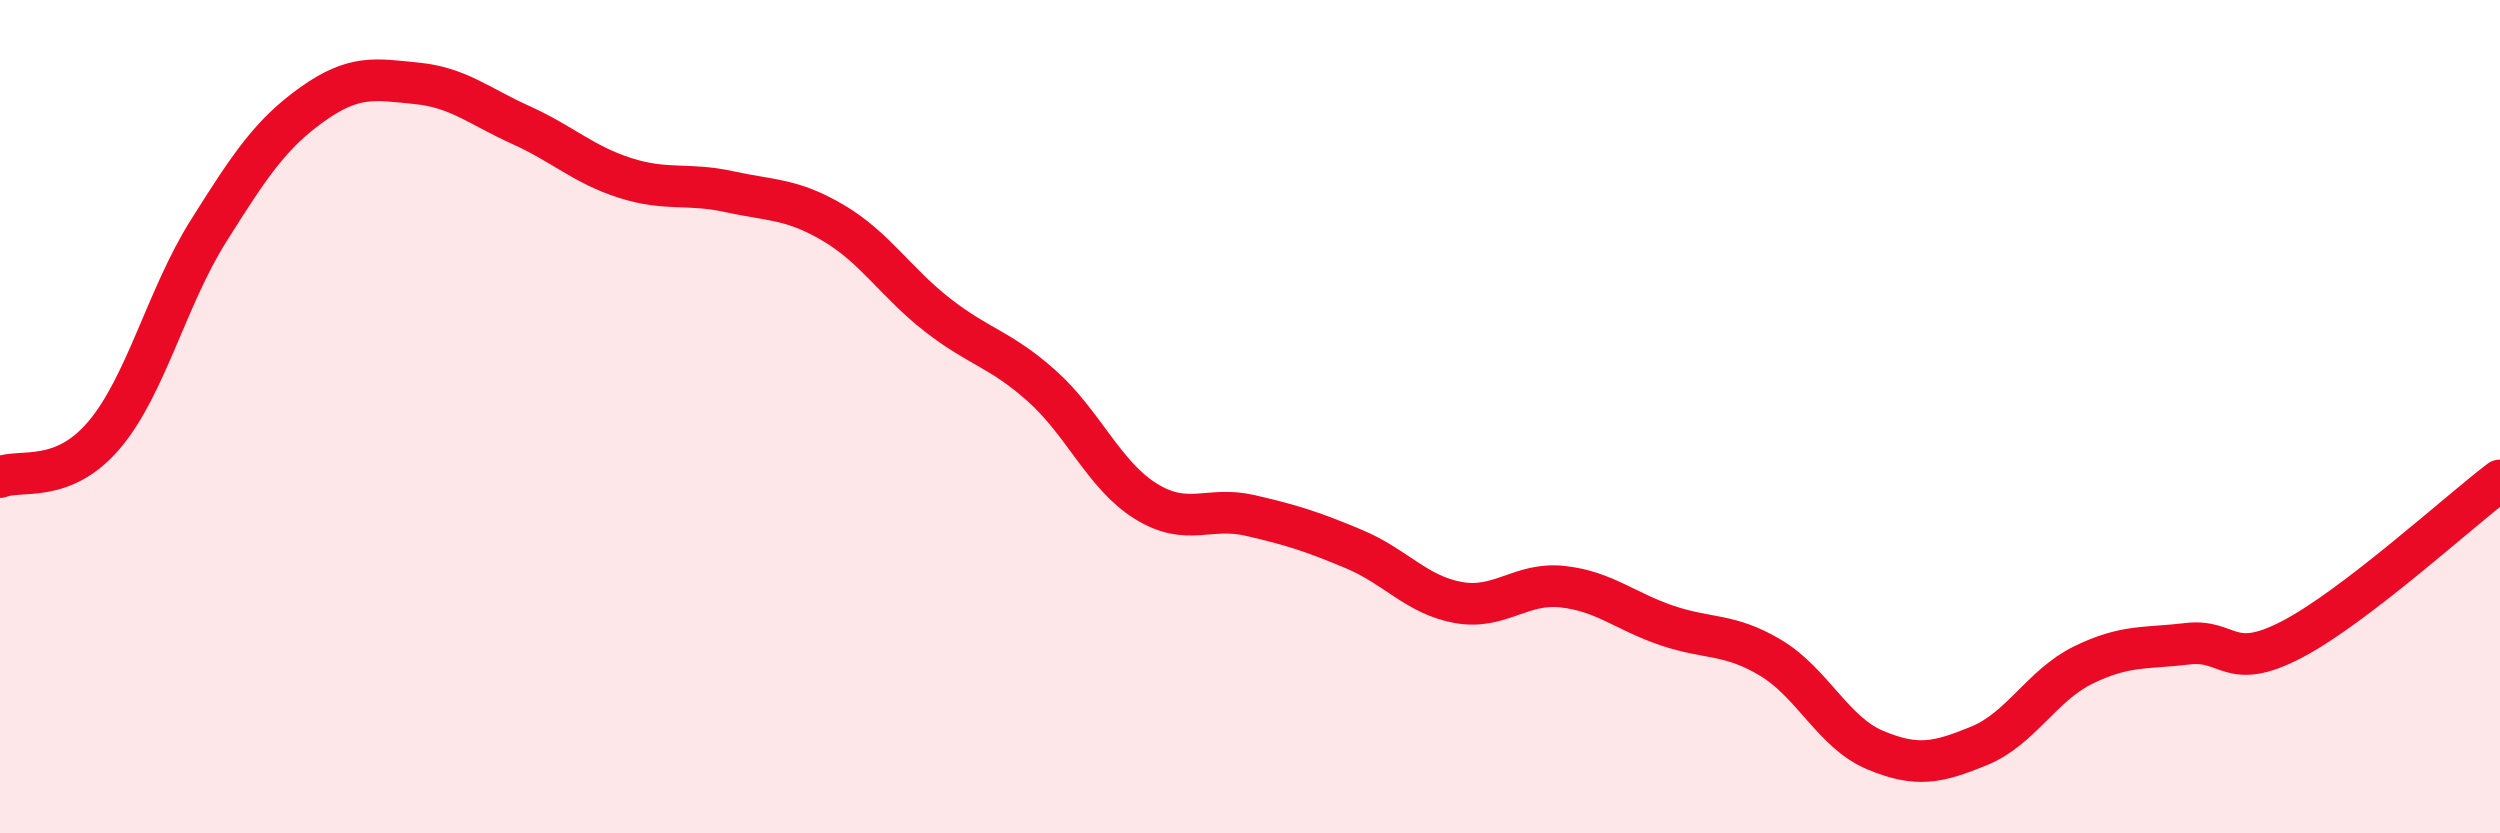 
    <svg width="60" height="20" viewBox="0 0 60 20" xmlns="http://www.w3.org/2000/svg">
      <path
        d="M 0,11.45 C 0.5,11.25 1.5,11.62 2.5,10.44 C 3.5,9.26 4,7.14 5,5.55 C 6,3.96 6.5,3.21 7.5,2.5 C 8.5,1.79 9,1.9 10,2 C 11,2.1 11.5,2.55 12.5,3 C 13.5,3.45 14,3.95 15,4.27 C 16,4.59 16.5,4.38 17.5,4.6 C 18.5,4.82 19,4.76 20,5.35 C 21,5.94 21.5,6.78 22.5,7.56 C 23.5,8.34 24,8.37 25,9.26 C 26,10.15 26.5,11.41 27.5,12.03 C 28.5,12.65 29,12.14 30,12.37 C 31,12.6 31.5,12.76 32.5,13.18 C 33.5,13.6 34,14.28 35,14.46 C 36,14.64 36.5,13.97 37.5,14.08 C 38.5,14.19 39,14.67 40,15.01 C 41,15.35 41.5,15.19 42.5,15.79 C 43.5,16.39 44,17.58 45,18 C 46,18.42 46.5,18.31 47.5,17.9 C 48.5,17.49 49,16.45 50,15.96 C 51,15.47 51.5,15.57 52.5,15.45 C 53.5,15.33 53.5,16.13 55,15.35 C 56.5,14.57 59,12.29 60,11.53L60 20L0 20Z"
        fill="#EB0A25"
        opacity="0.1"
        stroke-linecap="round"
        stroke-linejoin="round"
      />
      <path
        d="M 0,11.45 C 0.5,11.25 1.5,11.62 2.5,10.44 C 3.5,9.26 4,7.14 5,5.55 C 6,3.96 6.5,3.21 7.5,2.5 C 8.5,1.79 9,1.9 10,2 C 11,2.1 11.5,2.55 12.5,3 C 13.5,3.45 14,3.95 15,4.27 C 16,4.59 16.5,4.38 17.5,4.6 C 18.5,4.82 19,4.76 20,5.35 C 21,5.94 21.5,6.78 22.5,7.56 C 23.5,8.34 24,8.37 25,9.26 C 26,10.15 26.5,11.41 27.5,12.03 C 28.5,12.65 29,12.14 30,12.37 C 31,12.6 31.5,12.76 32.5,13.18 C 33.5,13.6 34,14.28 35,14.46 C 36,14.64 36.5,13.97 37.5,14.08 C 38.5,14.19 39,14.67 40,15.01 C 41,15.35 41.5,15.19 42.5,15.79 C 43.5,16.39 44,17.58 45,18 C 46,18.42 46.5,18.31 47.5,17.9 C 48.5,17.49 49,16.45 50,15.96 C 51,15.47 51.5,15.57 52.5,15.45 C 53.5,15.33 53.5,16.13 55,15.35 C 56.5,14.57 59,12.29 60,11.53"
        stroke="#EB0A25"
        stroke-width="1"
        fill="none"
        stroke-linecap="round"
        stroke-linejoin="round"
      />
    </svg>
  